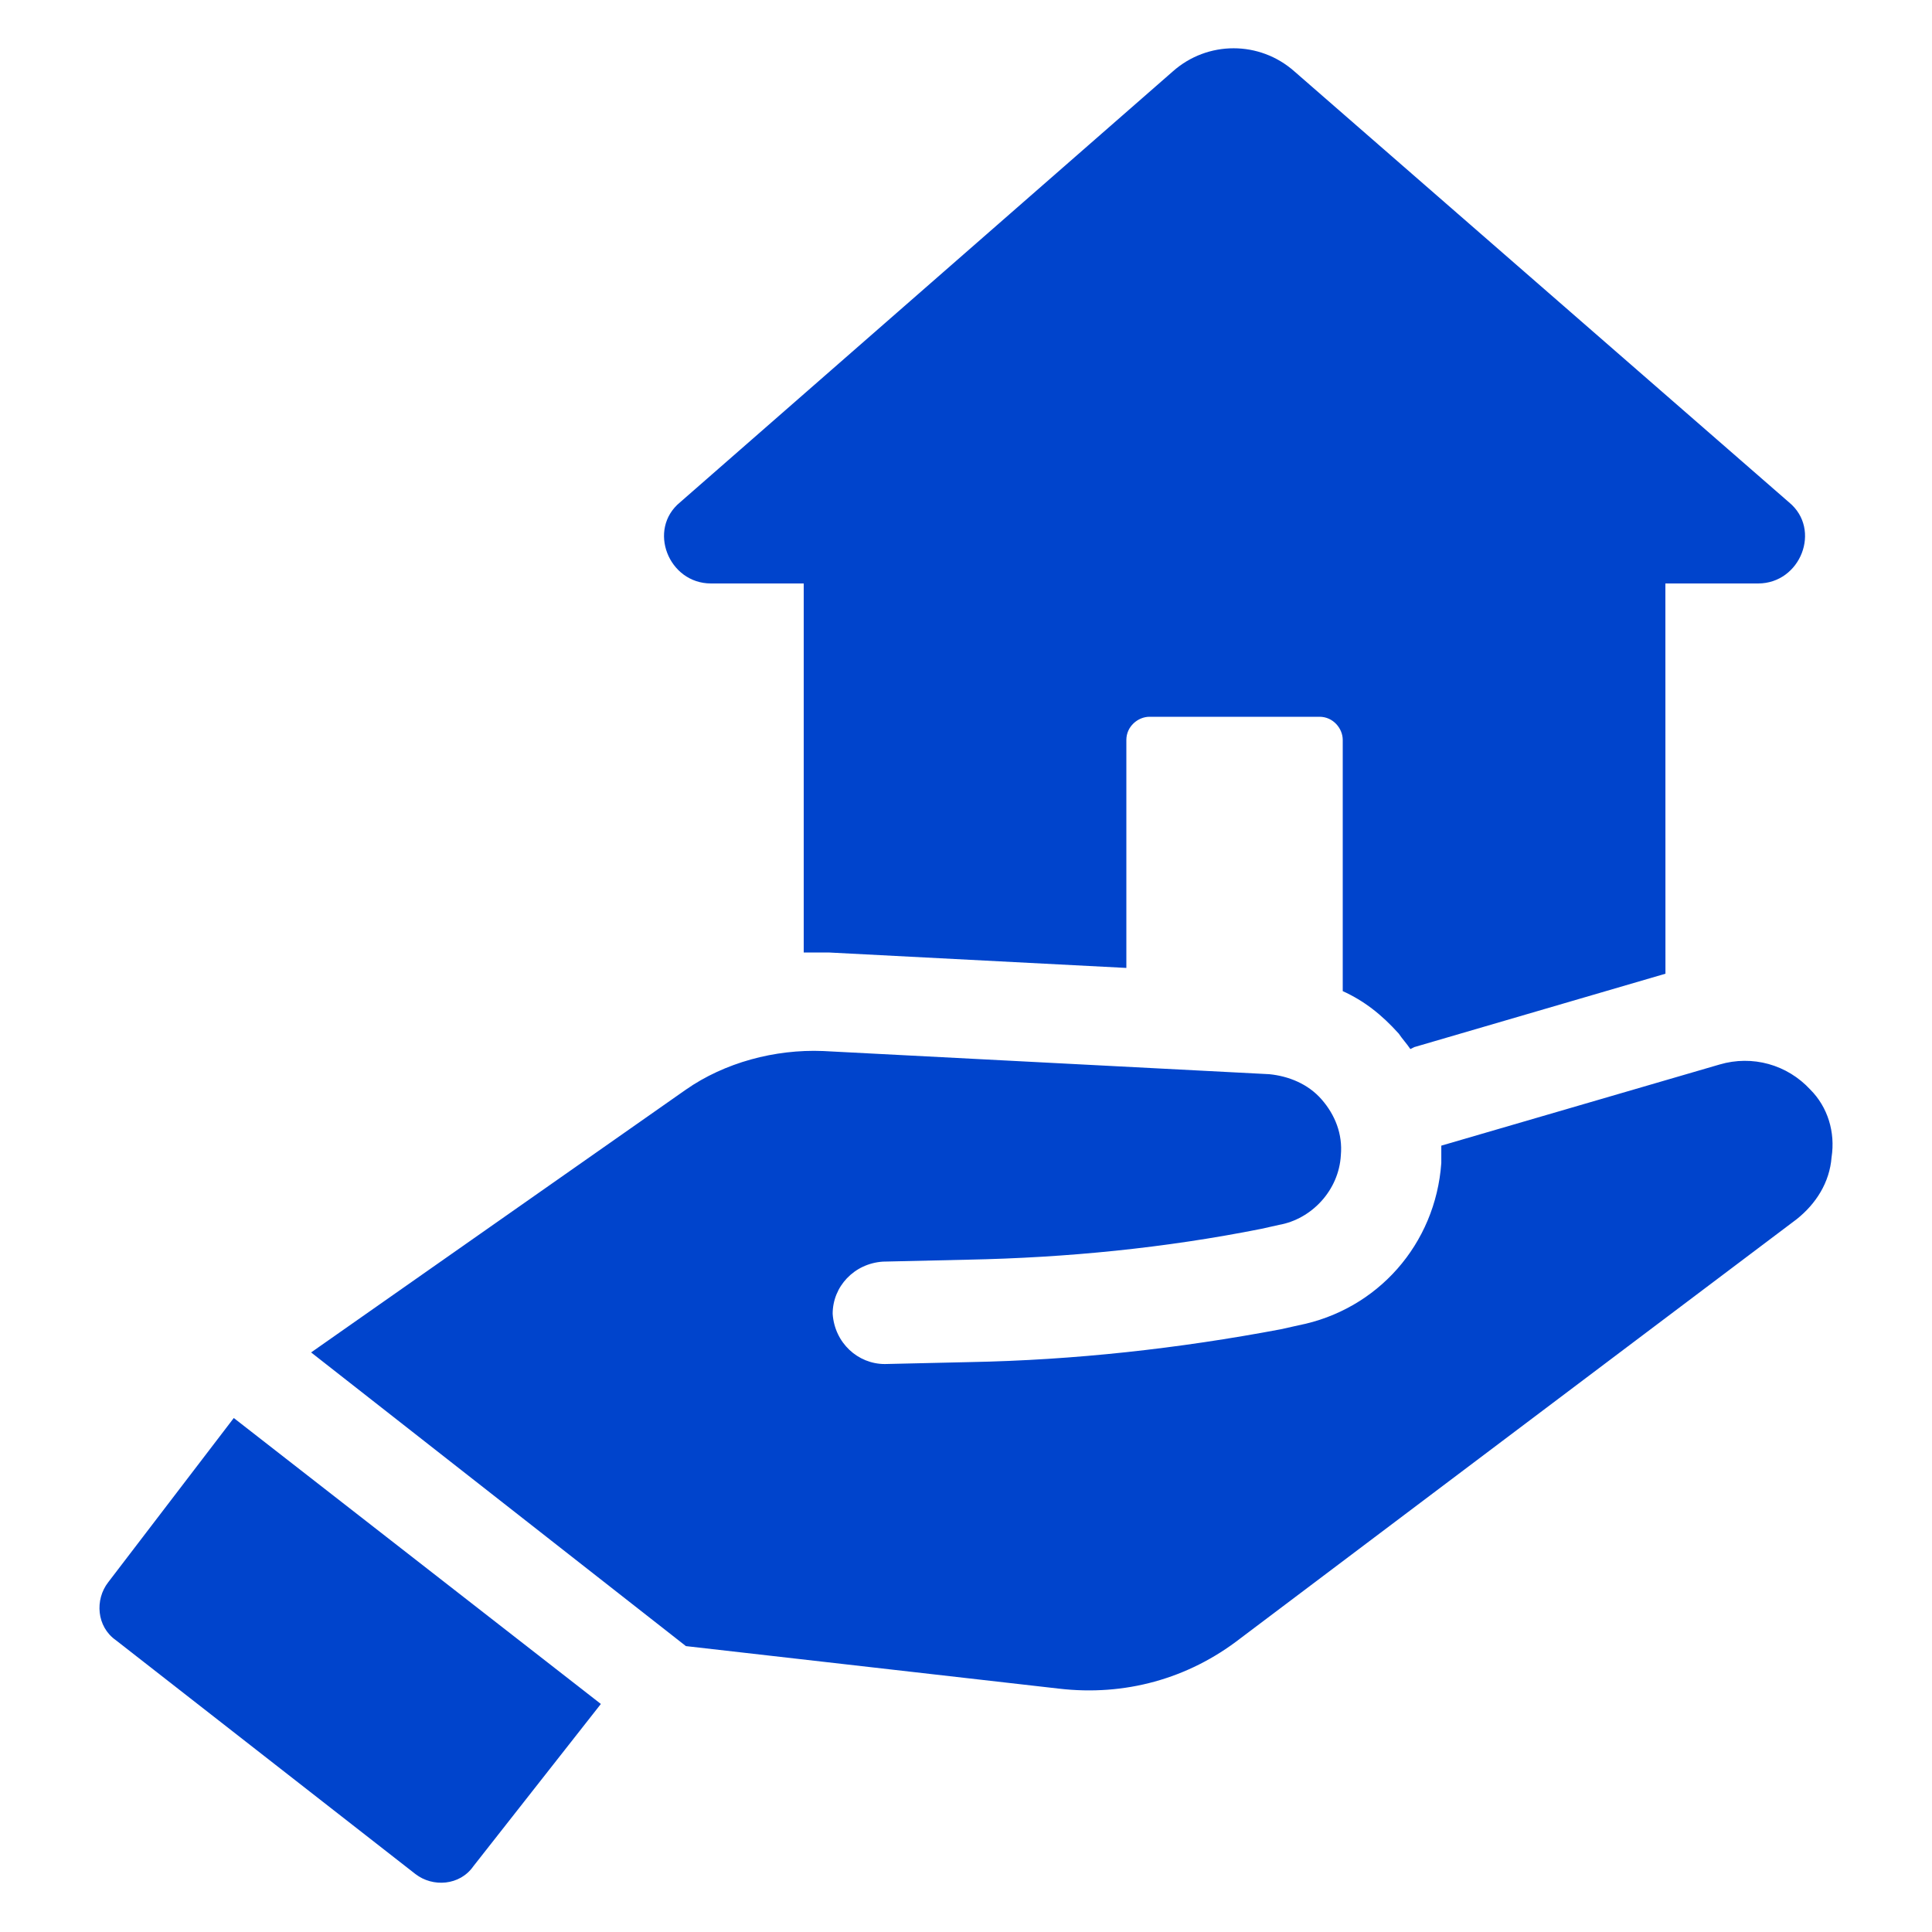 <?xml version="1.0" encoding="UTF-8"?>
<svg width="128pt" height="128pt" version="1.1" viewBox="0 0 128 128" xmlns="http://www.w3.org/2000/svg">
 <g fill="#04c">
  <path d="m47.105 38.656h6.144v24.449h0.512 1.152l19.711 1.023v-15.105c0-0.895 0.77-1.535 1.535-1.535h11.266c0.895 0 1.535 0.77 1.535 1.535v16.641c1.406 0.641 2.559 1.535 3.711 2.816 0.258 0.383 0.512 0.641 0.77 1.023l0.258-0.129 16.641-4.863-0.004-25.855h6.144c2.816 0 4.223-3.586 2.047-5.375l-32.766-28.547c-2.305-2.047-5.762-2.047-8.062 0l-32.645 28.547c-2.176 1.789-0.766 5.375 2.051 5.375z"/>
  <path d="m7.168 104.83c-0.895 1.152-0.77 2.945 0.512 3.84l19.84 15.488c1.152 0.895 2.945 0.77 3.84-0.512l8.449-10.754-24.32-18.945z"/>
  <path d="m119.94 72.191c-1.535-1.664-3.84-2.305-6.016-1.664l-18.434 5.375v1.152c-0.383 5.375-4.223 9.727-9.473 10.754l-1.152 0.258c-6.785 1.281-13.695 2.047-20.609 2.176l-5.633 0.129c-1.793 0-3.328-1.406-3.457-3.328 0-1.793 1.406-3.328 3.328-3.457l5.633-0.129c6.527-0.129 13.055-0.77 19.457-2.047l1.152-0.258c2.176-0.383 3.969-2.305 4.098-4.609 0.129-1.406-0.383-2.688-1.281-3.711-0.895-1.023-2.176-1.535-3.457-1.664l-29.566-1.535c-3.199-0.129-6.527 0.77-9.09 2.559l-24.828 17.41 24.832 19.457 24.703 2.816c4.352 0.512 8.574-0.641 12.031-3.328l36.863-27.777c1.281-1.023 2.176-2.434 2.305-4.098 0.258-1.664-0.254-3.328-1.406-4.481z"/>
 </g>
</svg>
